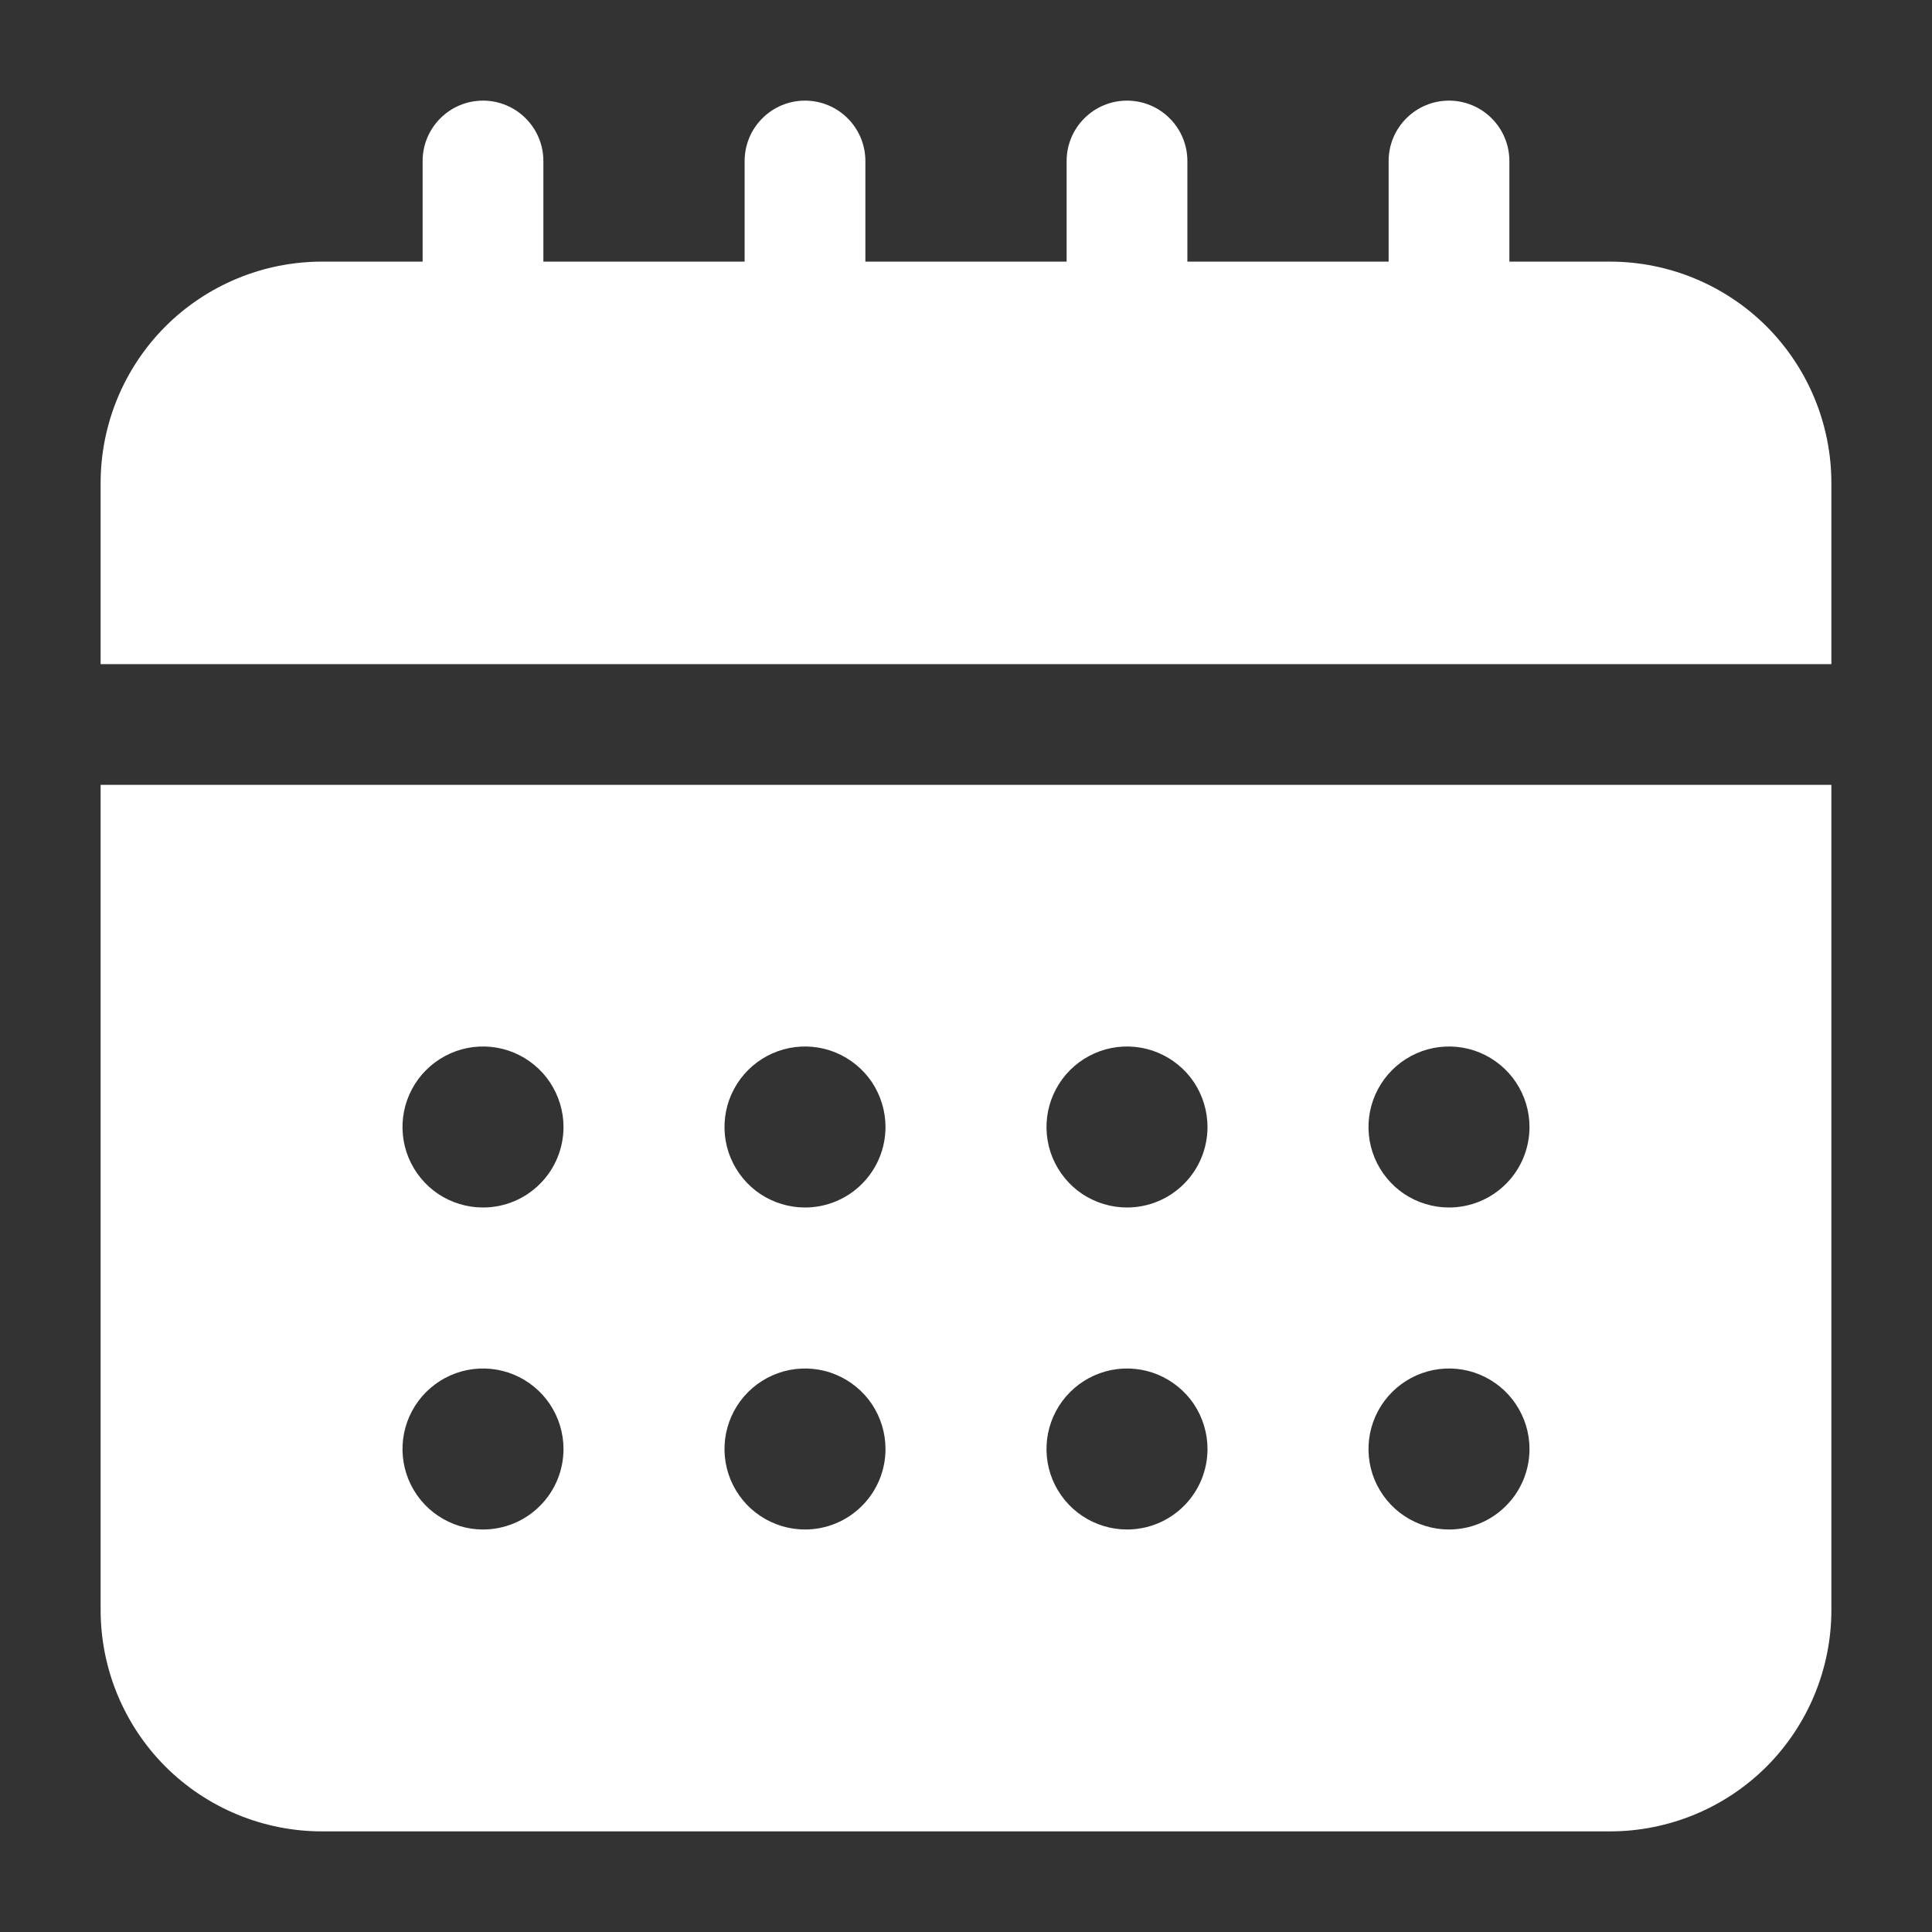 <?xml version="1.0" encoding="UTF-8"?> <svg xmlns="http://www.w3.org/2000/svg" width="24" height="24" viewBox="0 0 24 24" fill="none"><rect x="0" y="0" width="24" height="24" fill="#333333" stroke="none"/><path d="M14 4.75C13.802 4.747 13.613 4.668 13.473 4.527C13.332 4.387 13.253 4.198 13.25 4V2C13.25 1.801 13.329 1.61 13.47 1.47C13.61 1.329 13.801 1.25 14 1.25C14.199 1.25 14.39 1.329 14.53 1.47C14.671 1.61 14.75 1.801 14.75 2V4C14.747 4.198 14.668 4.387 14.527 4.527C14.387 4.668 14.198 4.747 14 4.75Z" fill="white"></path><path d="M18 4.75C17.802 4.747 17.613 4.668 17.473 4.527C17.332 4.387 17.253 4.198 17.25 4V2C17.25 1.801 17.329 1.61 17.47 1.47C17.61 1.329 17.801 1.25 18 1.25C18.199 1.25 18.39 1.329 18.53 1.47C18.671 1.61 18.75 1.801 18.75 2V4C18.747 4.198 18.668 4.387 18.527 4.527C18.387 4.668 18.198 4.747 18 4.75Z" fill="white"></path><path d="M10 4.75C9.802 4.747 9.613 4.668 9.473 4.527C9.332 4.387 9.253 4.198 9.25 4V2C9.25 1.801 9.329 1.61 9.47 1.47C9.61 1.329 9.801 1.25 10 1.25C10.199 1.25 10.39 1.329 10.53 1.47C10.671 1.61 10.75 1.801 10.75 2V4C10.747 4.198 10.668 4.387 10.527 4.527C10.387 4.668 10.198 4.747 10 4.75Z" fill="white"></path><path d="M6 4.75C5.802 4.747 5.613 4.668 5.473 4.527C5.332 4.387 5.253 4.198 5.25 4V2C5.25 1.801 5.329 1.61 5.47 1.47C5.61 1.329 5.801 1.25 6 1.25C6.199 1.25 6.39 1.329 6.53 1.47C6.671 1.61 6.75 1.801 6.75 2V4C6.747 4.198 6.668 4.387 6.527 4.527C6.387 4.668 6.198 4.747 6 4.75Z" fill="white"></path><path d="M22.75 8.25V6C22.75 5.271 22.46 4.571 21.945 4.055C21.429 3.54 20.729 3.25 20 3.25H4C3.271 3.25 2.571 3.54 2.055 4.055C1.54 4.571 1.25 5.271 1.25 6V8.25H22.75Z" fill="white"></path><path d="M1.25 9.75V20C1.25 20.729 1.54 21.429 2.055 21.945C2.571 22.46 3.271 22.75 4 22.75H20C20.729 22.75 21.429 22.46 21.945 21.945C22.46 21.429 22.75 20.729 22.75 20V9.75H1.25ZM6 19C5.802 19 5.609 18.941 5.444 18.831C5.28 18.722 5.152 18.565 5.076 18.383C5 18.2 4.981 17.999 5.019 17.805C5.058 17.611 5.153 17.433 5.293 17.293C5.433 17.153 5.611 17.058 5.805 17.019C5.999 16.981 6.2 17 6.383 17.076C6.565 17.152 6.722 17.28 6.831 17.444C6.941 17.609 7 17.802 7 18C7 18.265 6.895 18.52 6.707 18.707C6.52 18.895 6.265 19 6 19ZM6 15C5.802 15 5.609 14.941 5.444 14.832C5.28 14.722 5.152 14.565 5.076 14.383C5 14.2 4.981 13.999 5.019 13.805C5.058 13.611 5.153 13.433 5.293 13.293C5.433 13.153 5.611 13.058 5.805 13.019C5.999 12.981 6.2 13 6.383 13.076C6.565 13.152 6.722 13.28 6.831 13.444C6.941 13.609 7 13.802 7 14C7 14.265 6.895 14.52 6.707 14.707C6.52 14.895 6.265 15 6 15ZM10 19C9.802 19 9.609 18.941 9.444 18.831C9.28 18.722 9.152 18.565 9.076 18.383C9 18.2 8.981 17.999 9.019 17.805C9.058 17.611 9.153 17.433 9.293 17.293C9.433 17.153 9.611 17.058 9.805 17.019C9.999 16.981 10.2 17 10.383 17.076C10.565 17.152 10.722 17.28 10.832 17.444C10.941 17.609 11 17.802 11 18C11 18.265 10.895 18.52 10.707 18.707C10.52 18.895 10.265 19 10 19ZM10 15C9.802 15 9.609 14.941 9.444 14.832C9.28 14.722 9.152 14.565 9.076 14.383C9 14.2 8.981 13.999 9.019 13.805C9.058 13.611 9.153 13.433 9.293 13.293C9.433 13.153 9.611 13.058 9.805 13.019C9.999 12.981 10.2 13 10.383 13.076C10.565 13.152 10.722 13.28 10.832 13.444C10.941 13.609 11 13.802 11 14C11 14.265 10.895 14.52 10.707 14.707C10.52 14.895 10.265 15 10 15ZM14 19C13.802 19 13.609 18.941 13.444 18.831C13.28 18.722 13.152 18.565 13.076 18.383C13 18.2 12.981 17.999 13.019 17.805C13.058 17.611 13.153 17.433 13.293 17.293C13.433 17.153 13.611 17.058 13.805 17.019C13.999 16.981 14.2 17 14.383 17.076C14.565 17.152 14.722 17.28 14.832 17.444C14.941 17.609 15 17.802 15 18C15 18.265 14.895 18.52 14.707 18.707C14.52 18.895 14.265 19 14 19ZM14 15C13.802 15 13.609 14.941 13.444 14.832C13.28 14.722 13.152 14.565 13.076 14.383C13 14.2 12.981 13.999 13.019 13.805C13.058 13.611 13.153 13.433 13.293 13.293C13.433 13.153 13.611 13.058 13.805 13.019C13.999 12.981 14.2 13 14.383 13.076C14.565 13.152 14.722 13.28 14.832 13.444C14.941 13.609 15 13.802 15 14C15 14.265 14.895 14.52 14.707 14.707C14.52 14.895 14.265 15 14 15ZM18 19C17.802 19 17.609 18.941 17.444 18.831C17.28 18.722 17.152 18.565 17.076 18.383C17 18.2 16.981 17.999 17.019 17.805C17.058 17.611 17.153 17.433 17.293 17.293C17.433 17.153 17.611 17.058 17.805 17.019C17.999 16.981 18.2 17 18.383 17.076C18.565 17.152 18.722 17.28 18.831 17.444C18.941 17.609 19 17.802 19 18C19 18.265 18.895 18.52 18.707 18.707C18.52 18.895 18.265 19 18 19ZM18 15C17.802 15 17.609 14.941 17.444 14.832C17.28 14.722 17.152 14.565 17.076 14.383C17 14.2 16.981 13.999 17.019 13.805C17.058 13.611 17.153 13.433 17.293 13.293C17.433 13.153 17.611 13.058 17.805 13.019C17.999 12.981 18.2 13 18.383 13.076C18.565 13.152 18.722 13.28 18.831 13.444C18.941 13.609 19 13.802 19 14C19 14.265 18.895 14.52 18.707 14.707C18.52 14.895 18.265 15 18 15Z" fill="white"></path></svg> 